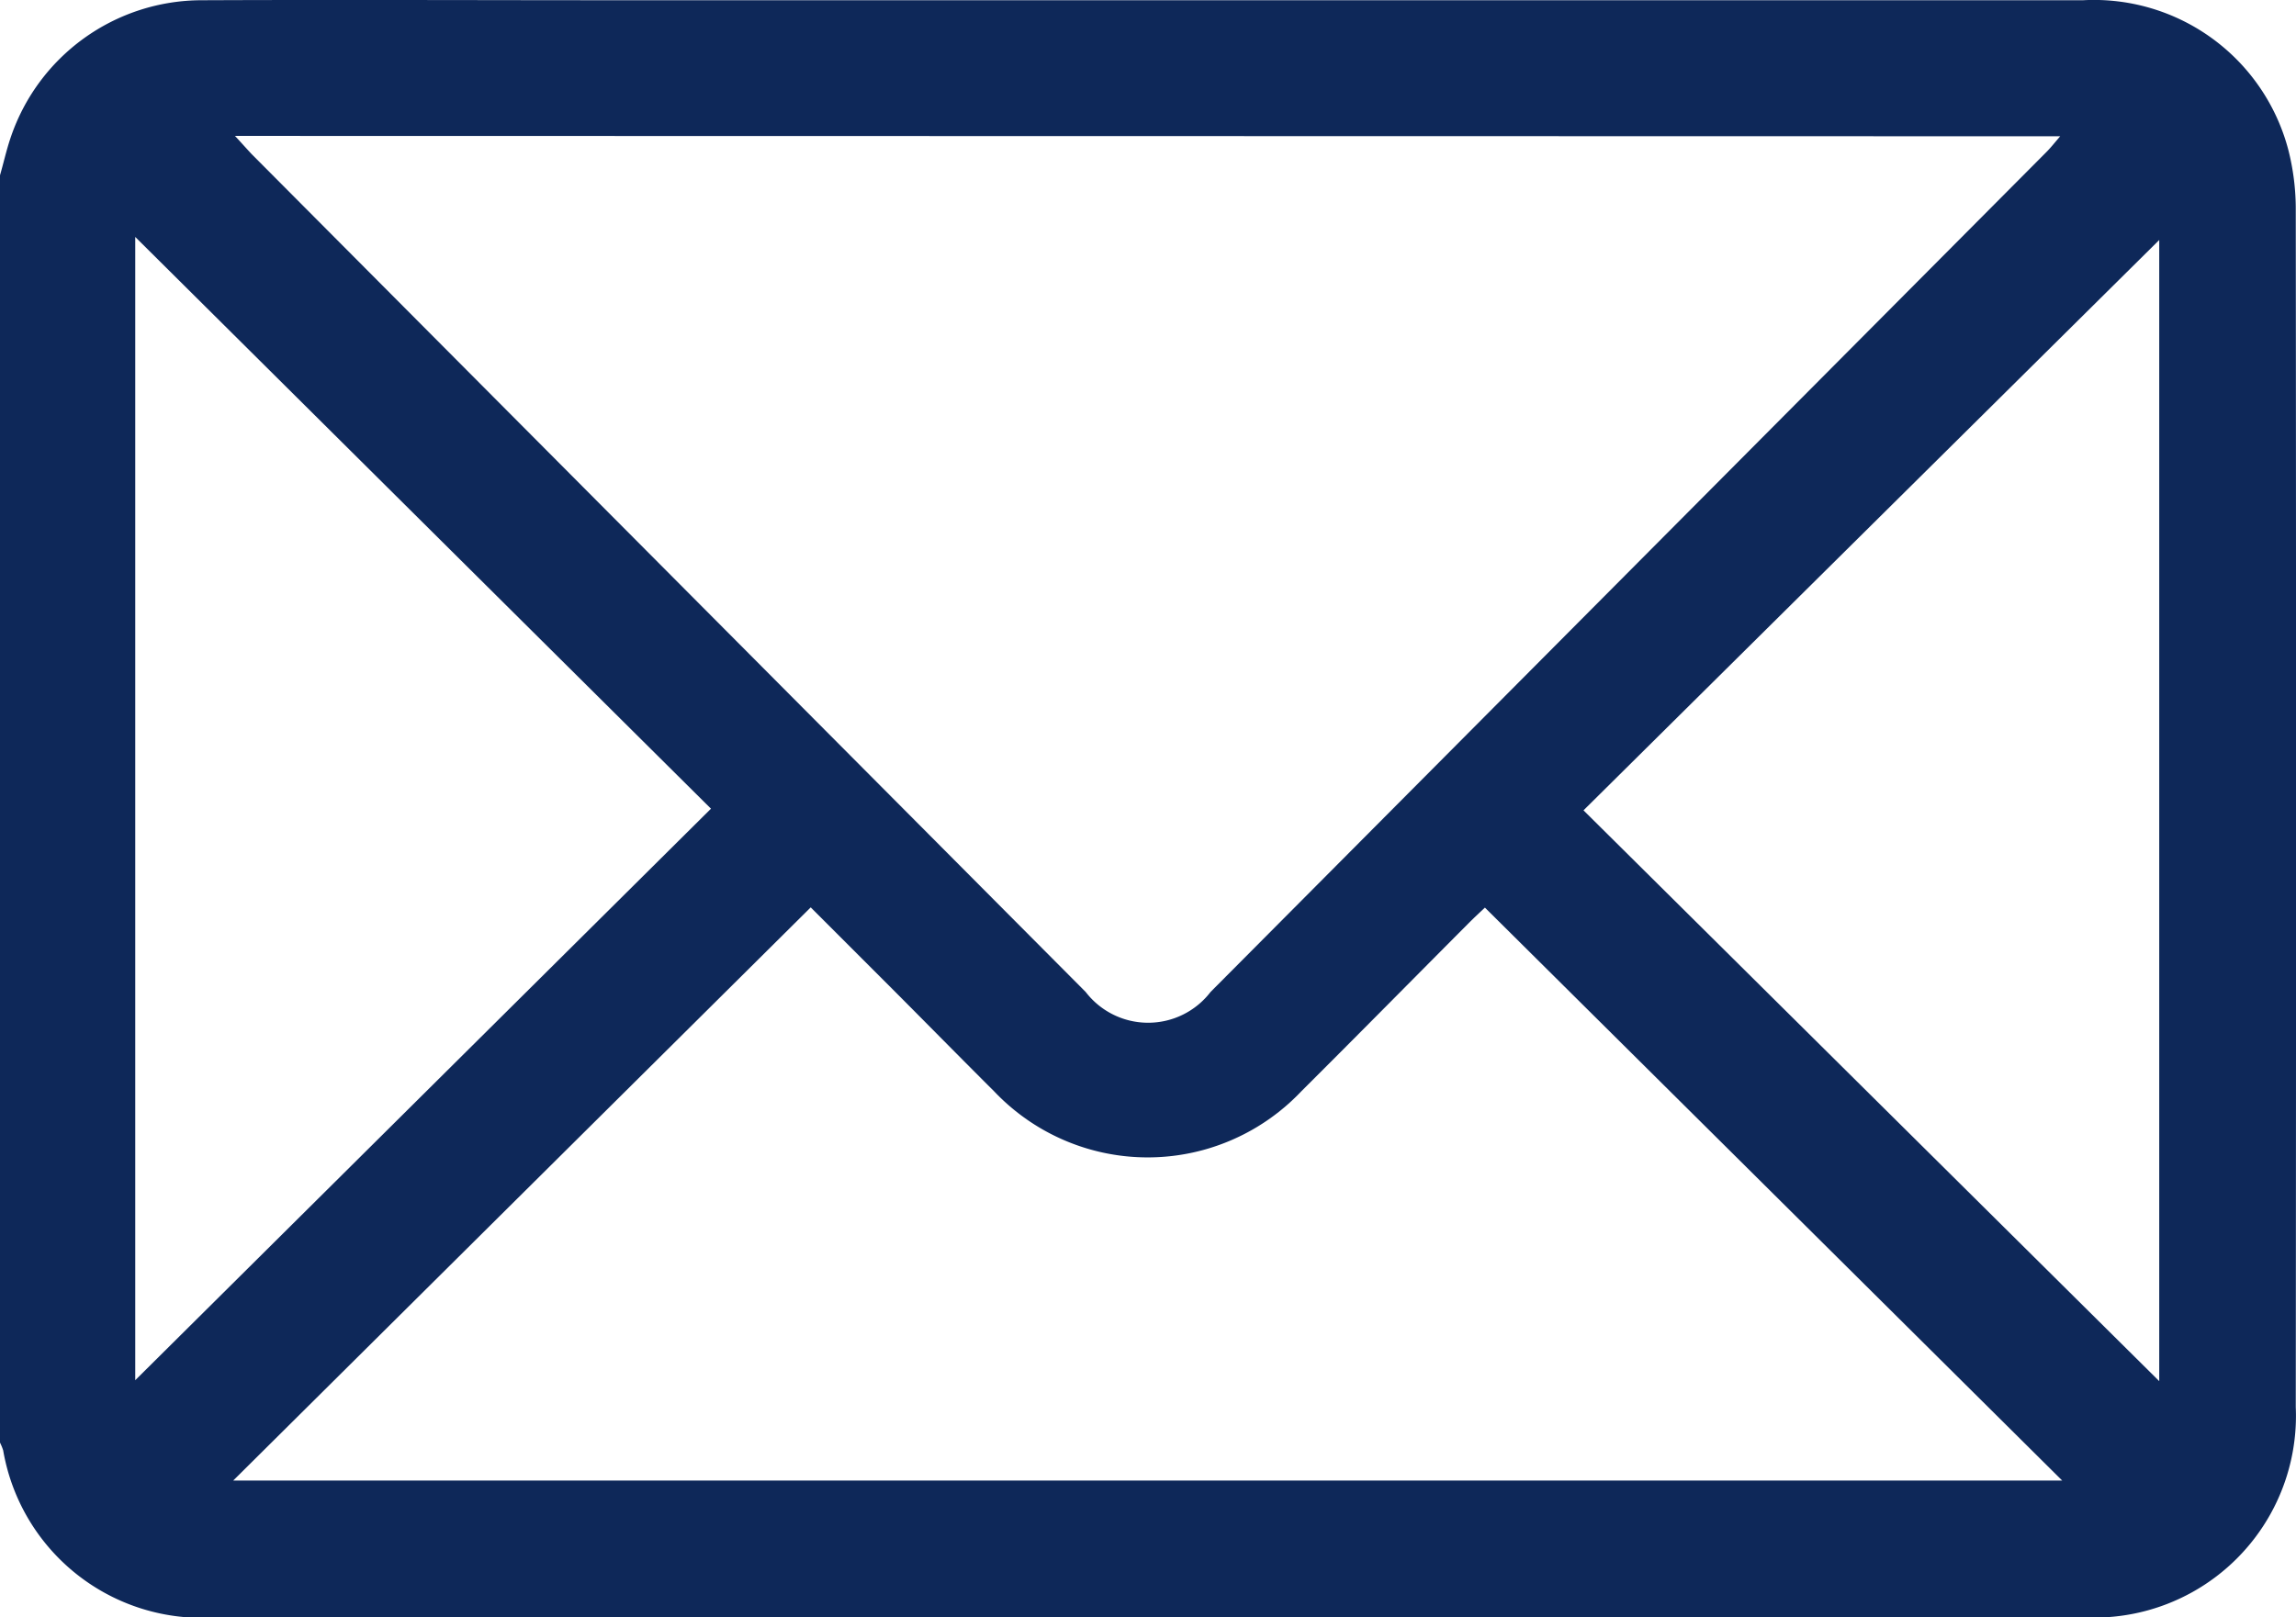 <svg xmlns="http://www.w3.org/2000/svg" width="19.541" height="13.768" viewBox="0 0 19.541 13.768"><g id="Group_41109" data-name="Group 41109" transform="translate(-217.749 -54.727)"><path id="Path_78006" data-name="Path 78006" d="M217.749 56.219c.029-.1.053-.208.087-.31a1.718 1.718.0 011.636-1.18c1.2-.005 2.391.0 3.586.0h12.419a1.711 1.711.0 011.749 1.279 2.044 2.044.0 01.062.509q.005 5.094.0 10.188a1.717 1.717.0 01-1.792 1.79h-15.91a1.717 1.717.0 01-1.81-1.422.5.5.0 00-.029-.07zm2-.335c.058.063.1.11.14.153l7.1 7.134a.67.67.0 001.063.0l7.112-7.148c.038-.038.071-.08.119-.136zm-.015 11.446H235.3l-4.913-4.877c-.037.035-.088.082-.136.13-.476.478-.95.959-1.428 1.435a1.8 1.8.0 01-2.612.0c-.289-.288-.574-.578-.862-.867l-.7-.7zM218.9 56.744v9.732l4.9-4.865zm17.226 9.74V56.77l-4.9 4.855z" transform="translate(0 0)" fill="#0e2859"/></g></svg>